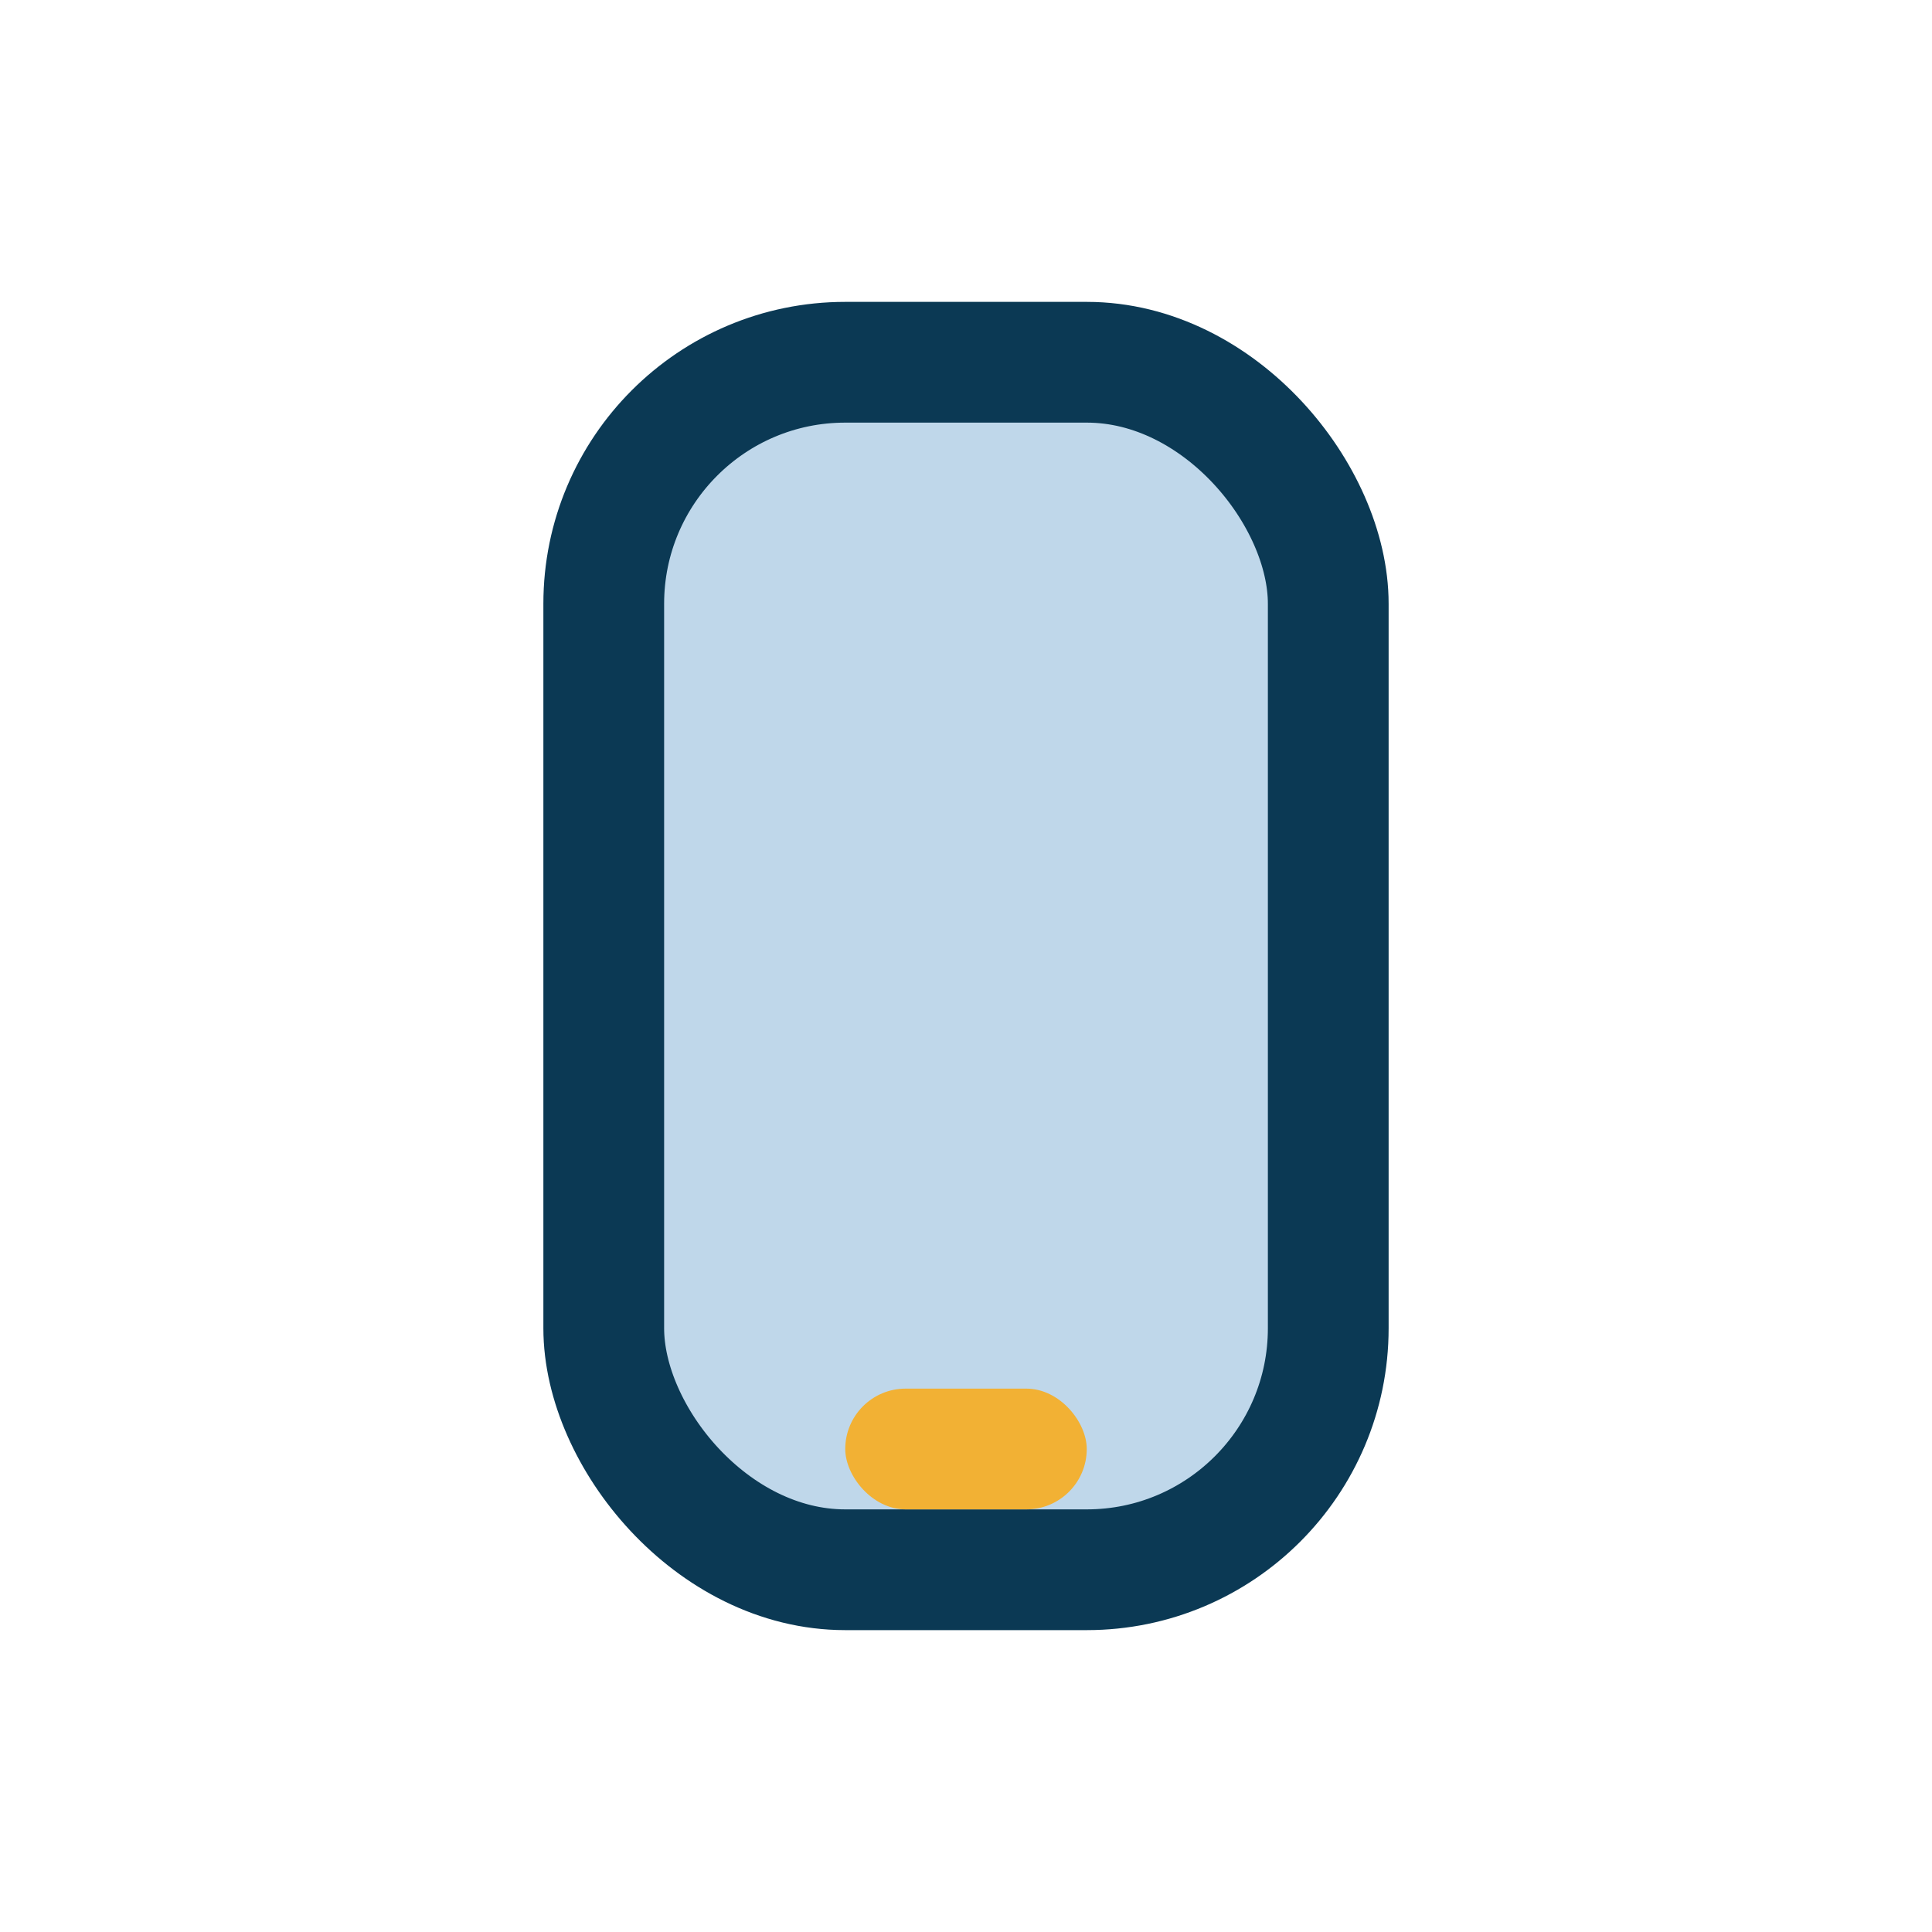 <?xml version="1.0" encoding="UTF-8"?>
<svg xmlns="http://www.w3.org/2000/svg" width="32" height="32" viewBox="0 0 32 32"><rect x="10" y="6" width="12" height="20" rx="4" fill="#BFD7EA" stroke="#0B3954" stroke-width="2"/><rect x="14" y="23" width="4" height="2" rx="1" fill="#F2B134"/></svg>